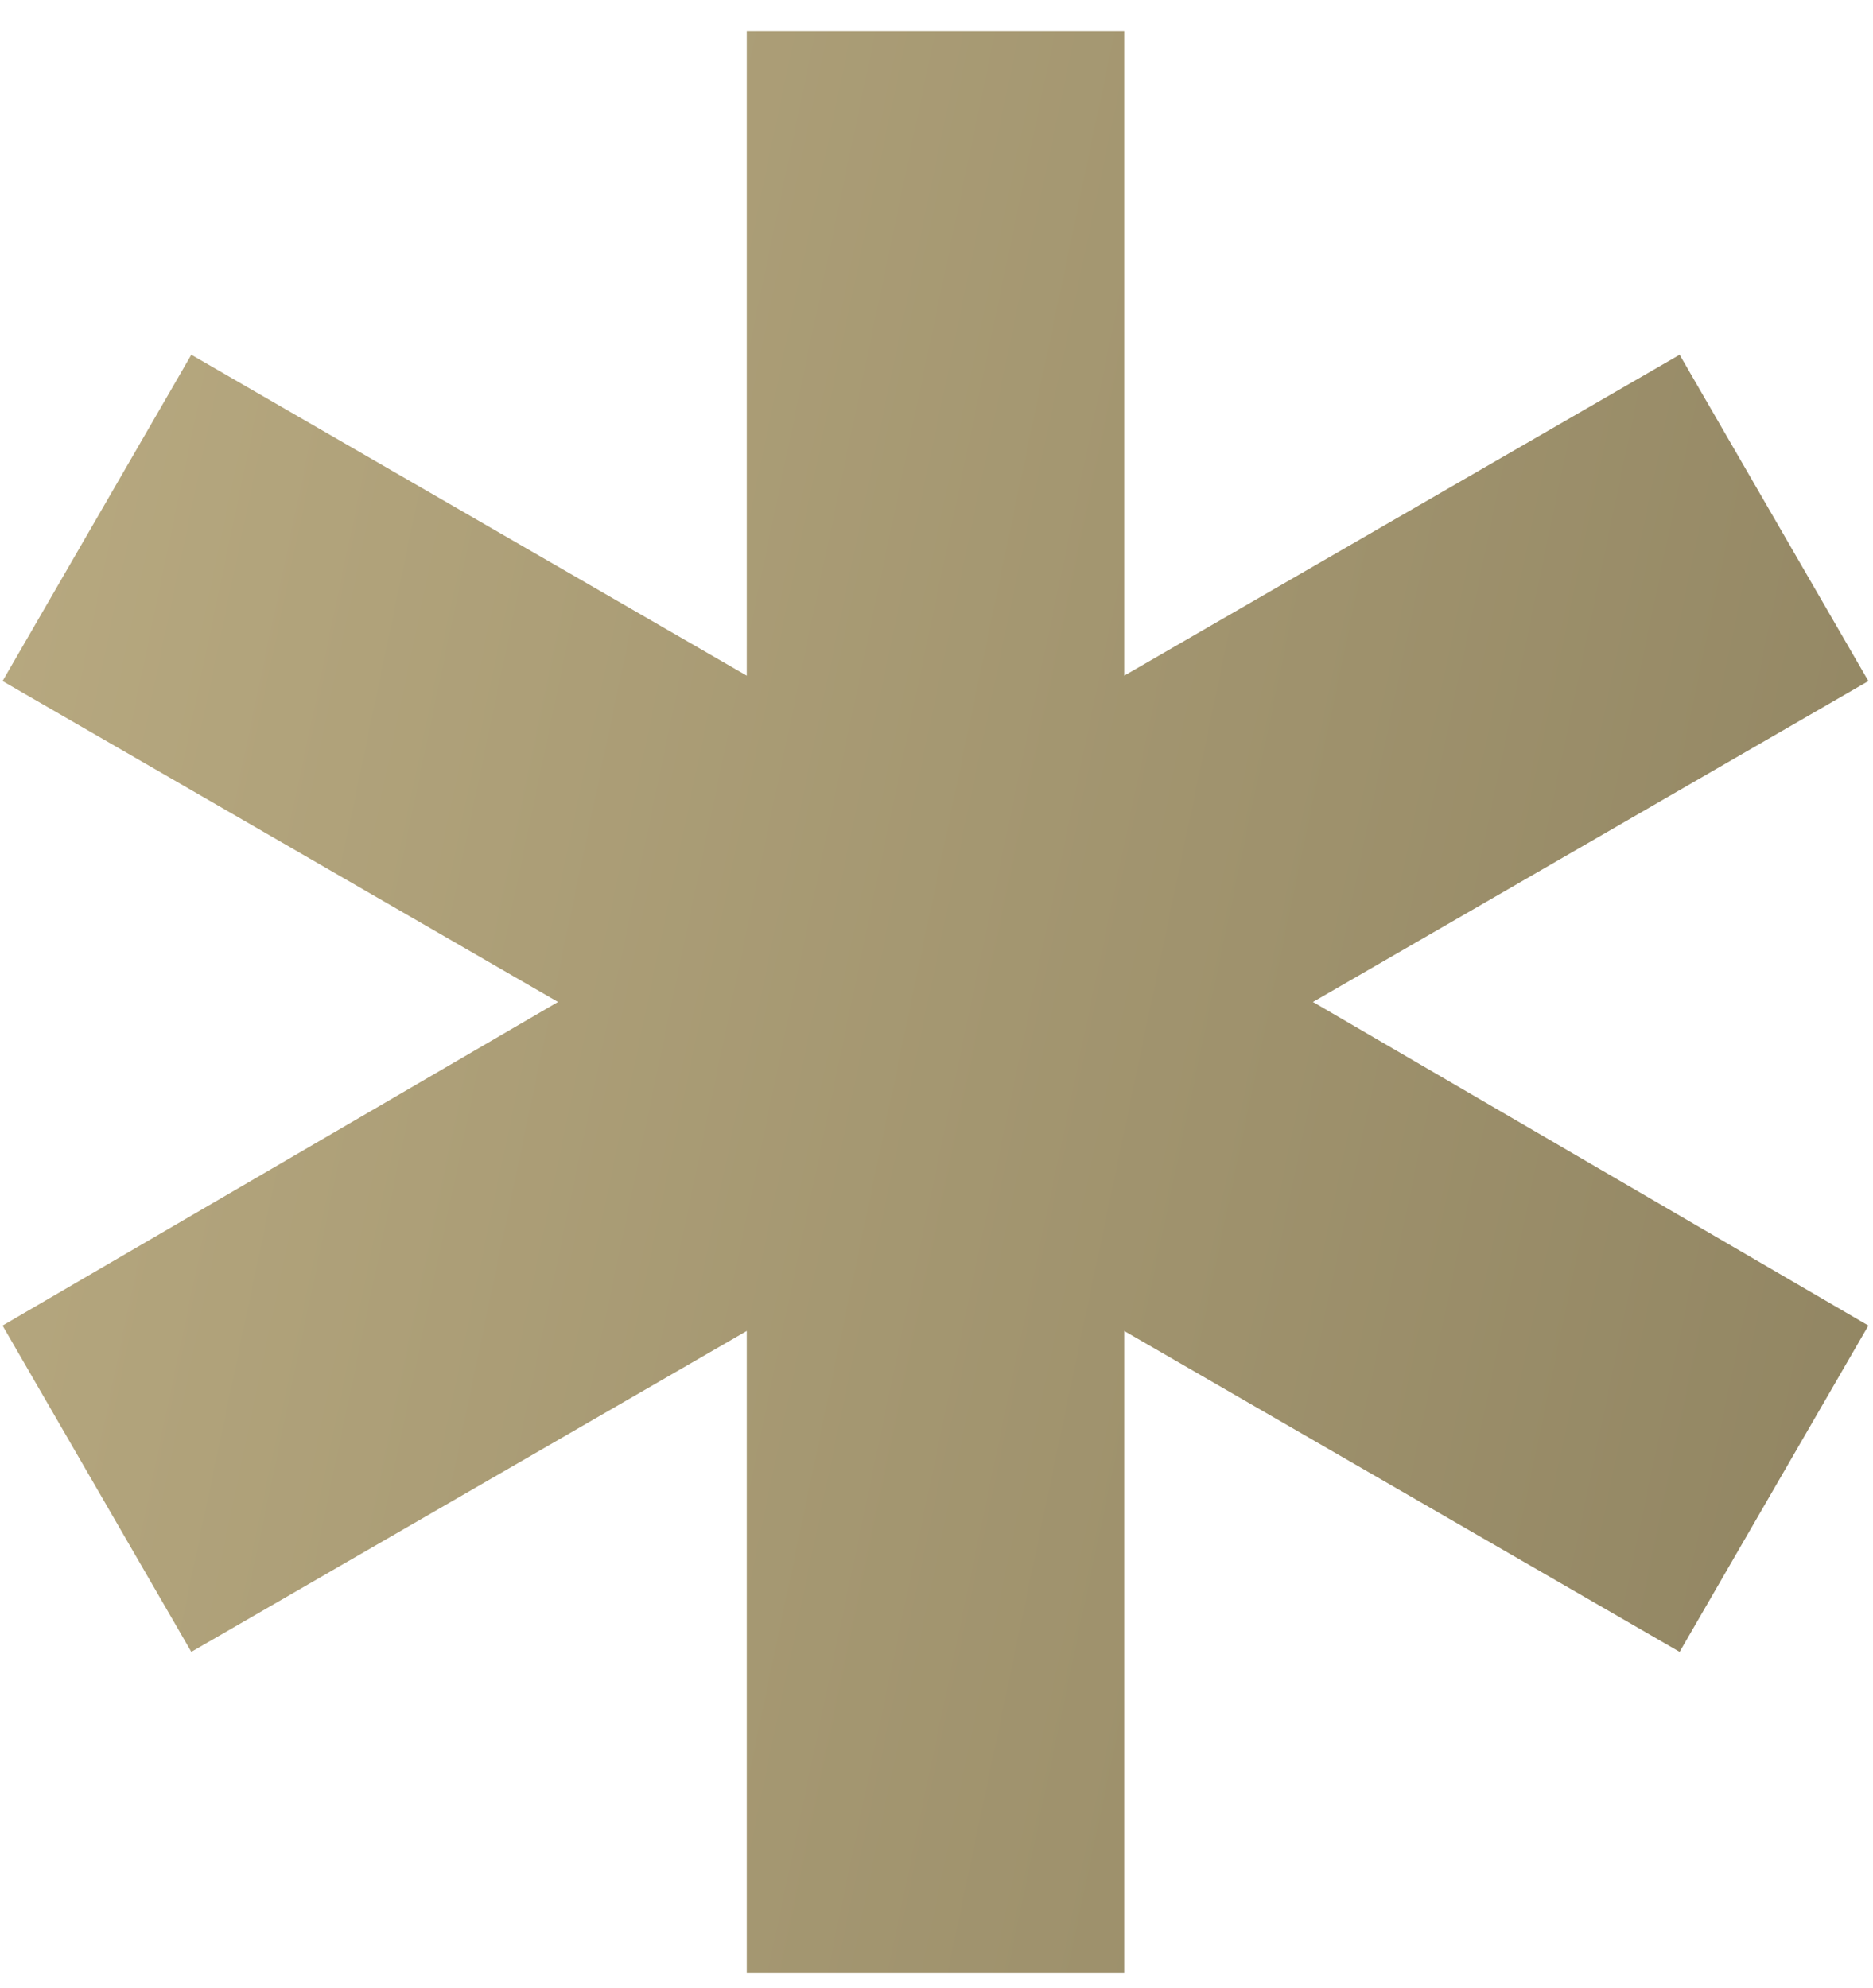 <svg xmlns:xlink="http://www.w3.org/1999/xlink" xmlns="http://www.w3.org/2000/svg" width="49" height="52" viewBox="0 0 49 52" fill="none"><path d="M19.536 51.601V34.813L5.005 43.207L0.067 34.672L14.598 26.208L0.067 17.814L5.005 9.279L19.536 17.673V0.814H29.411V17.673L43.941 9.279L48.879 17.814L34.348 26.208L48.879 34.672L43.941 43.207L29.411 34.813V51.601H19.536Z" fill="url(&quot;#paint0_linear_331_110&quot;)"></path><defs><linearGradient id="paint0_linear_331_110" x1="-12.439" y1="16.068" x2="52.13" y2="29.622" gradientUnits="userSpaceOnUse"><stop stop-color="#BFB086"></stop><stop offset="1" stop-color="#918562"></stop></linearGradient><linearGradient id="paint0_linear_331_110" x1="-12.439" y1="16.068" x2="52.13" y2="29.622" gradientUnits="userSpaceOnUse"><stop stop-color="#BFB086"></stop><stop offset="1" stop-color="#918562"></stop></linearGradient></defs></svg>